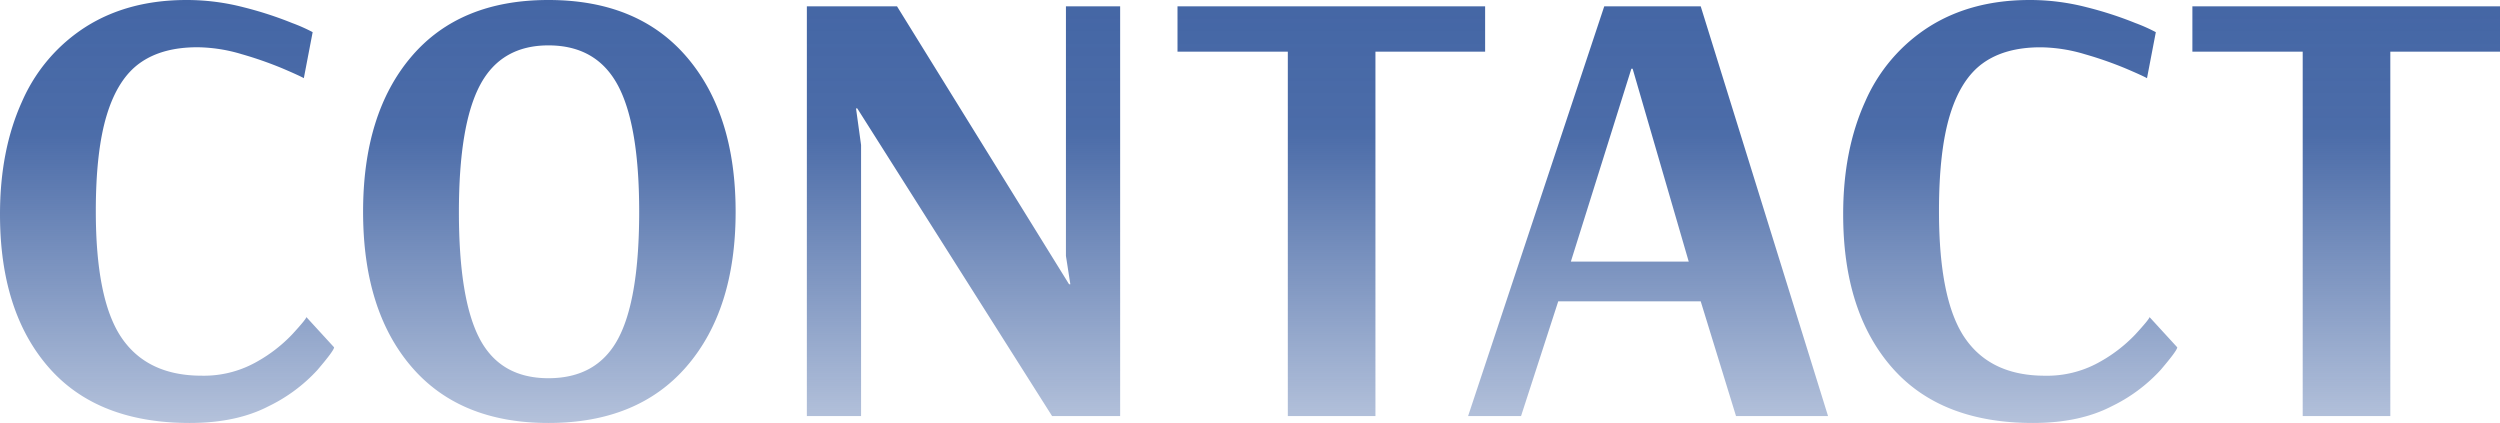 <svg xmlns="http://www.w3.org/2000/svg" xmlns:xlink="http://www.w3.org/1999/xlink" width="515.58" height="87.23" viewBox="0 0 515.58 87.23">
  <defs>
    <linearGradient id="linear-gradient" x1="0.5" x2="0.5" y2="1" gradientUnits="objectBoundingBox">
      <stop offset="0" stop-color="#4466a5"/>
      <stop offset="0.322" stop-color="#4466a5" stop-opacity="0.957"/>
      <stop offset="1" stop-color="#4466a5" stop-opacity="0.4"/>
    </linearGradient>
  </defs>
  <path id="text-en-contact-blue-bg" d="M43.09,14.63q-19.11,0-29.12-11.5T3.96-28.4q0-13.26,4.55-23.27A34.674,34.674,0,0,1,21.77-67.14q8.71-5.46,20.67-5.46A46.834,46.834,0,0,1,54.2-71.1a75.72,75.72,0,0,1,10.01,3.25A34.367,34.367,0,0,1,68.44-65.97l-1.82,9.49Q65.71-57,62.2-58.5a76.845,76.845,0,0,0-8.385-2.925,32.63,32.63,0,0,0-9.165-1.43q-7.28,0-11.83,3.25T26-48.94Q23.72-41.53,23.72-29.05q0,18.33,5.33,26.13t16.51,7.8A22.053,22.053,0,0,0,56.545,2.215a30.751,30.751,0,0,0,7.67-5.85Q67.14-6.82,67.14-7.21L72.86-.97q0,.65-3.445,4.68A33.28,33.28,0,0,1,59.34,11.185Q52.71,14.63,43.09,14.63Zm73.97,0q-18.33,0-28.275-11.635T78.84-28.92q0-20.28,9.945-31.98T117.06-72.6q18.46,0,28.535,11.765T155.67-28.92q0,20.15-10.075,31.85T117.06,14.63Zm0-9.23q10.01,0,14.365-8.125T135.78-28.92q0-17.94-4.42-26.13t-14.3-8.19q-9.75,0-14.1,8.19T98.6-28.92q0,18.07,4.29,26.195T117.06,5.4Zm53.3,7.8V-71.3h18.59l35.49,57.33h.26l-.91-5.85V-71.3h11.18V13.2H220.93L180.76-50.24h-.26l1.04,7.54V13.2Zm99.19,0V-61.94H246.8V-71.3h63.44v9.36H287.62V13.2Zm37.18,0,28.08-84.5H354.7l26.26,84.5H361.98L354.7-10.46H325.32L317.65,13.2Zm21.19-31.85h24.31L340.66-58.43h-.26Zm95.29,33.28q-19.11,0-29.12-11.5T384.08-28.4q0-13.26,4.55-23.27a34.673,34.673,0,0,1,13.26-15.47q8.71-5.46,20.67-5.46a46.834,46.834,0,0,1,11.765,1.5,75.719,75.719,0,0,1,10.01,3.25,34.364,34.364,0,0,1,4.225,1.885l-1.82,9.49q-.91-.52-4.42-2.015a76.844,76.844,0,0,0-8.385-2.925,32.63,32.63,0,0,0-9.165-1.43q-7.28,0-11.83,3.25t-6.825,10.66q-2.275,7.41-2.275,19.89,0,18.33,5.33,26.13t16.51,7.8a22.052,22.052,0,0,0,10.985-2.665,30.751,30.751,0,0,0,7.67-5.85Q447.26-6.82,447.26-7.21l5.72,6.24q0,.65-3.445,4.68a33.28,33.28,0,0,1-10.075,7.475Q432.83,14.63,423.21,14.63Zm55.64-1.43V-61.94H456.1V-71.3h63.44v9.36H496.92V13.2Z" transform="translate(-3.96 72.6)" fill="url(#linear-gradient)"/>
</svg>
